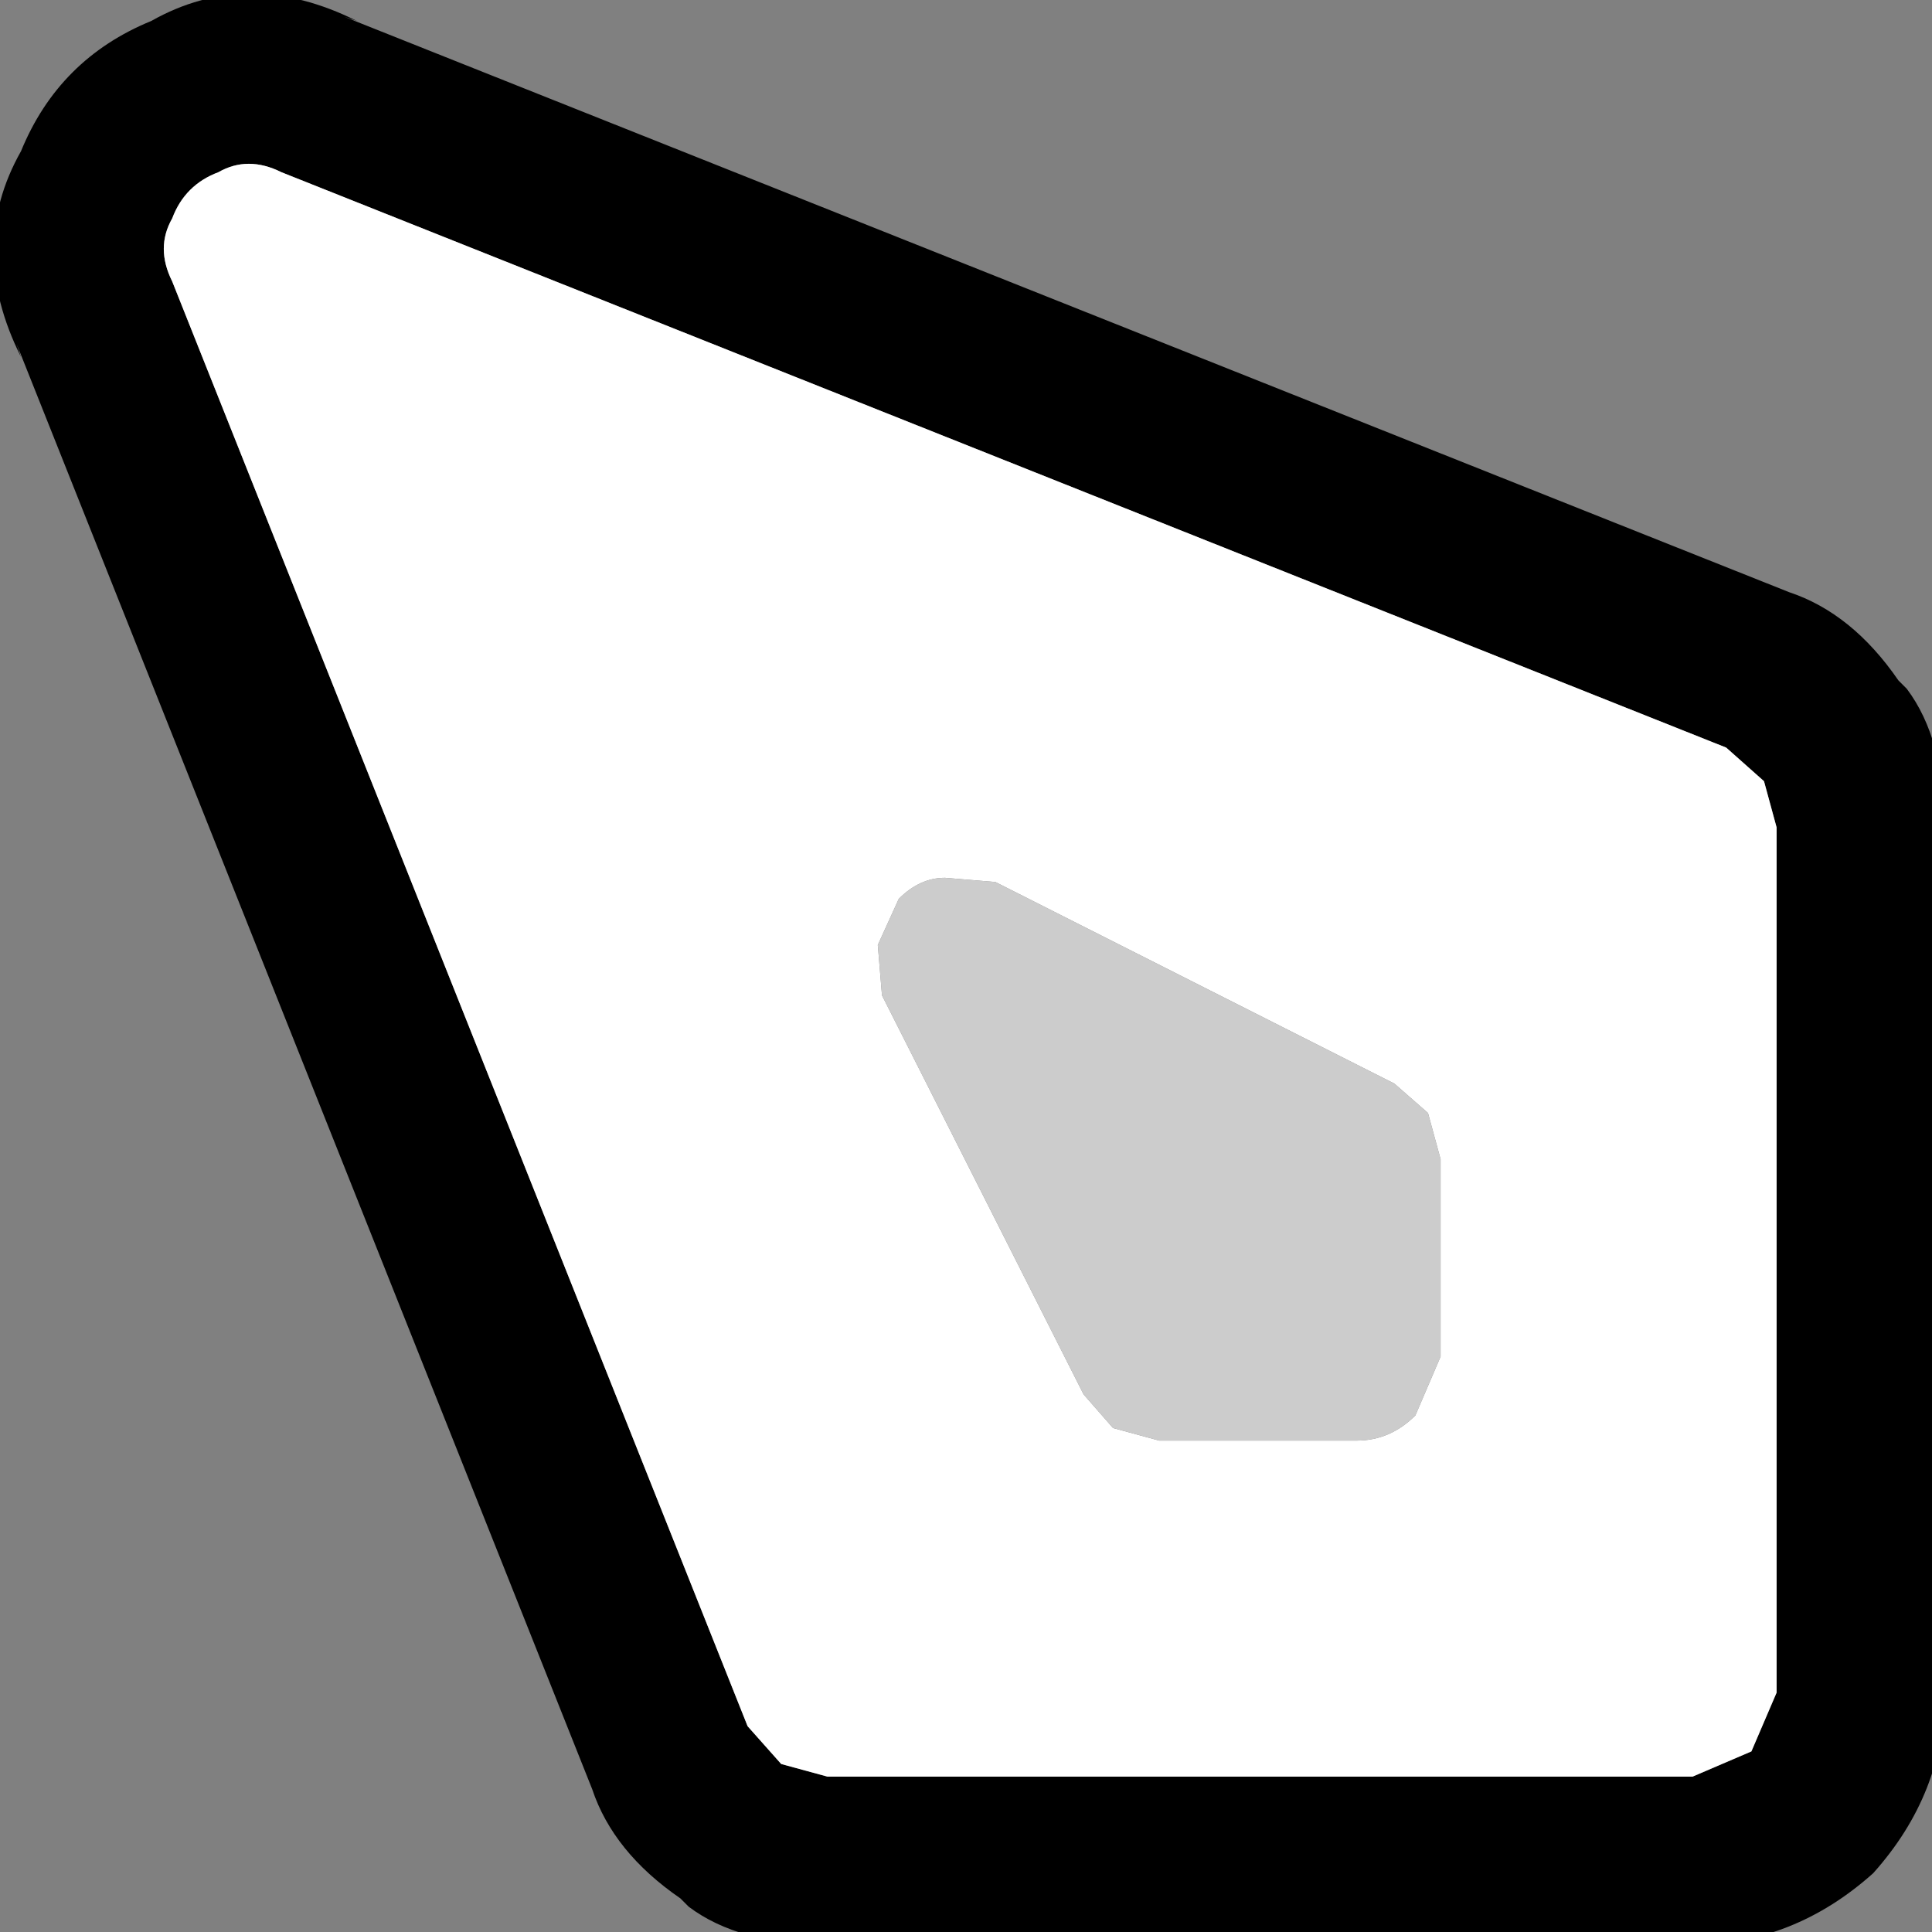 <svg width="23" height="23" xmlns="http://www.w3.org/2000/svg" xmlns:xlink="http://www.w3.org/1999/xlink">
  <rect width="100%" height="100%" fill="#808080" stroke="none"/>
  <defs/>
  <g>
    <path stroke="none" fill="#000000" d="M8.9 20.55 L9.3 21 9.85 21.15 20.15 21.15 20.85 20.85 21.15 20.15 21.15 9.85 21 9.3 20.55 8.9 3.35 2.05 Q2.95 1.85 2.6 2.05 2.2 2.2 2.05 2.6 1.85 2.95 2.05 3.35 L8.9 20.55 M21.3 7.05 Q22.05 7.3 22.6 8.1 L22.7 8.2 Q23.15 8.8 23.15 9.85 L23.15 20.15 Q23.15 21.35 22.3 22.3 21.35 23.15 20.15 23.15 L9.85 23.15 Q8.8 23.15 8.2 22.7 L8.1 22.6 Q7.3 22.05 7.05 21.3 L0.2 4.1 0.25 4.25 Q-0.4 2.95 0.25 1.8 0.7 0.7 1.8 0.25 2.95 -0.4 4.25 0.25 L4.1 0.2 21.3 7.05"/>
    <path stroke="none" fill="#FFFFFF" d="M8.9 20.55 L2.05 3.35 Q1.85 2.95 2.05 2.6 2.2 2.2 2.6 2.05 2.95 1.85 3.35 2.05 L20.55 8.9 21 9.3 21.15 9.85 21.15 20.15 20.85 20.85 20.15 21.15 9.85 21.15 9.3 21 8.9 20.55 M11.85 10.5 L11.25 10.45 Q10.95 10.45 10.7 10.7 L10.45 11.25 10.5 11.85 12.9 16.6 13.25 17 13.8 17.15 16.15 17.15 Q16.55 17.15 16.85 16.85 L17.15 16.15 17.15 13.8 17 13.25 16.6 12.9 11.85 10.5"/>
    <path stroke="none" fill="#CCCCCC" d="M11.85 10.5 L16.6 12.9 17 13.25 17.15 13.8 17.15 16.15 16.85 16.85 Q16.55 17.15 16.15 17.15 L13.8 17.15 13.25 17 12.9 16.6 10.5 11.85 10.45 11.25 10.7 10.7 Q10.95 10.45 11.25 10.45 L11.85 10.5"/>
  </g>
</svg>
